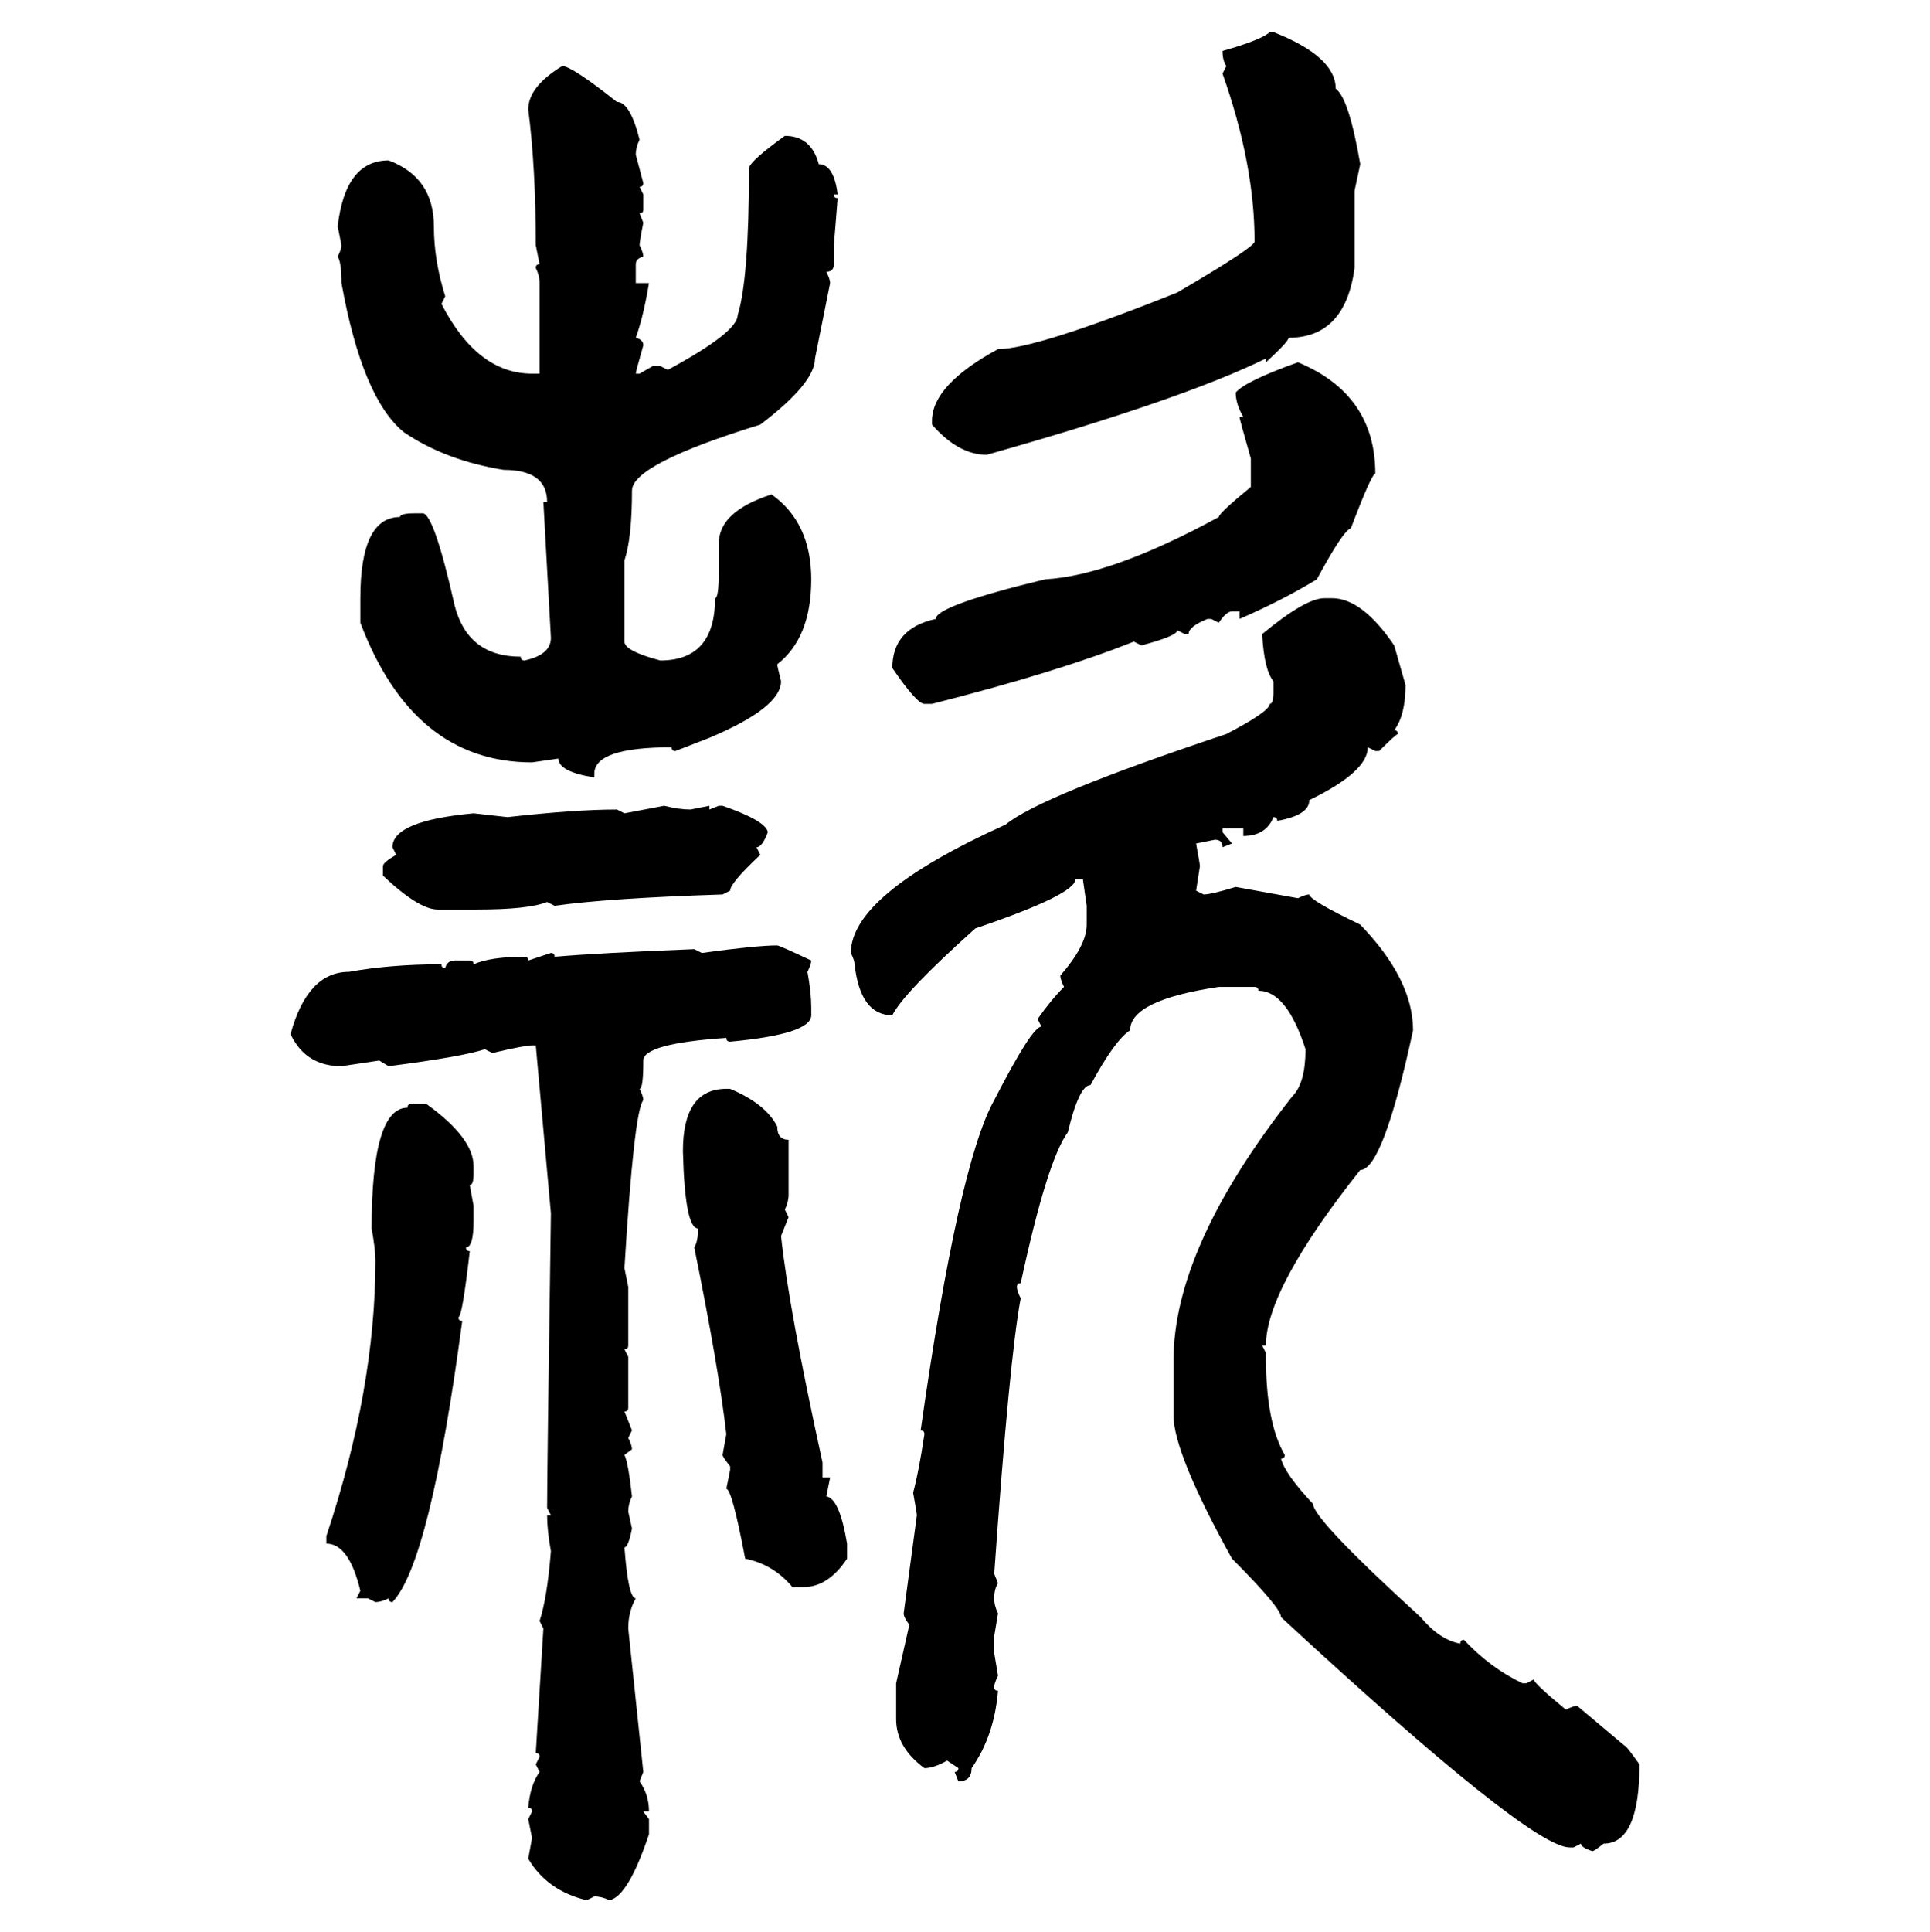<svg xmlns="http://www.w3.org/2000/svg" xmlns:xlink="http://www.w3.org/1999/xlink" width="299.707" height="300"><path d="M197.17 4.98L197.75 4.98Q207.42 8.79 207.42 13.77L207.42 13.77Q209.47 15.23 211.23 25.49L211.23 25.49L210.35 29.59L210.35 41.60Q208.89 52.44 200.10 52.44L200.10 52.44Q200.10 53.03 196.58 56.25L196.58 56.25L196.58 55.66Q183.40 62.11 153.22 70.61L153.22 70.61Q148.83 70.61 144.73 65.92L144.73 65.92L144.73 65.33Q144.73 59.77 154.98 54.20L154.98 54.20Q160.84 54.20 182.81 45.41L182.81 45.41Q194.82 38.38 194.82 37.50L194.82 37.50Q194.82 25.49 189.84 11.43L189.84 11.43L190.43 10.25Q189.84 9.38 189.84 7.91L189.84 7.91Q196.00 6.15 197.17 4.98L197.17 4.98ZM87.30 10.25L87.30 10.25Q88.77 10.25 95.80 15.82L95.80 15.82Q97.85 15.82 99.32 21.68L99.32 21.68Q98.73 22.85 98.73 24.02L98.73 24.02L99.90 28.42Q99.90 29.00 99.32 29.00L99.32 29.00L99.90 30.18L99.90 32.52Q99.90 33.11 99.32 33.11L99.32 33.11L99.90 34.57Q99.32 37.50 99.32 38.09L99.32 38.09Q99.90 39.26 99.90 39.84L99.90 39.84Q98.73 40.14 98.73 41.02L98.73 41.02L98.73 43.95L100.78 43.95Q99.90 49.22 98.73 52.44L98.73 52.44Q99.90 52.73 99.90 53.61L99.90 53.61Q98.73 57.71 98.73 58.01L98.73 58.01L99.32 58.01L101.37 56.84L102.54 56.84L103.71 57.42Q114.55 51.56 114.55 48.93L114.55 48.93Q116.31 43.36 116.31 26.07L116.31 26.07Q116.60 24.90 121.88 21.09L121.88 21.09Q125.98 21.09 127.15 25.49L127.15 25.49Q129.49 25.49 130.08 30.18L130.08 30.18L129.49 30.18Q129.49 30.76 130.08 30.76L130.08 30.76L129.49 38.09L129.49 41.02Q129.49 42.19 128.32 42.19L128.32 42.19Q128.91 43.36 128.91 43.95L128.91 43.95L126.56 55.66Q126.56 59.47 118.07 65.92L118.07 65.92Q98.14 72.07 98.14 76.17L98.14 76.17Q98.14 83.50 96.97 87.01L96.97 87.01L96.97 99.61Q96.97 101.07 102.54 102.54L102.54 102.54Q111.04 102.54 111.04 92.87L111.04 92.87Q111.62 92.87 111.62 88.77L111.62 88.77L111.62 84.38Q111.62 79.39 119.82 76.76L119.82 76.76Q125.98 81.15 125.98 89.94L125.98 89.94Q125.98 99.02 120.70 103.13L120.70 103.13Q120.70 103.42 121.29 105.76L121.29 105.76Q121.29 109.86 110.16 114.55L110.16 114.55L104.88 116.60Q104.30 116.60 104.30 116.02L104.30 116.02Q92.29 116.02 92.29 120.12L92.29 120.12L92.29 120.70Q86.72 119.82 86.72 117.77L86.72 117.77L82.62 118.36Q64.16 118.36 55.96 96.68L55.96 96.68L55.96 92.87Q55.96 80.27 62.11 80.27L62.11 80.27Q62.11 79.69 64.45 79.69L64.45 79.69L65.63 79.69Q67.38 79.69 70.61 94.04L70.61 94.04Q72.66 101.95 80.86 101.95L80.86 101.95Q80.86 102.54 81.45 102.54L81.45 102.54Q85.55 101.66 85.55 99.02L85.55 99.02L84.38 77.93L84.96 77.93Q84.96 72.95 78.22 72.95L78.22 72.95Q69.14 71.48 62.70 67.09L62.70 67.09Q56.25 61.82 53.03 43.95L53.03 43.95Q53.03 40.72 52.44 39.84L52.44 39.84Q53.03 38.67 53.03 38.09L53.03 38.09L52.44 35.16Q53.61 24.90 60.35 24.90L60.35 24.90Q67.38 27.54 67.38 35.16L67.38 35.16Q67.38 40.43 69.14 46.00L69.14 46.00L68.55 47.17Q74.12 58.01 82.62 58.01L82.62 58.01L83.79 58.01L83.79 43.95Q83.79 42.77 83.20 41.60L83.20 41.60Q83.20 41.02 83.79 41.02L83.79 41.02L83.20 38.09Q83.20 26.07 82.03 16.99L82.03 16.99Q82.03 13.48 87.30 10.25ZM201.56 56.25L201.56 56.25Q213.57 61.23 213.57 73.54L213.57 73.54Q212.99 73.54 209.77 82.03L209.77 82.03Q208.59 82.32 204.49 89.94L204.49 89.94Q199.22 93.16 192.48 96.09L192.48 96.09L192.48 94.92L191.31 94.92Q190.43 94.92 189.26 96.68L189.26 96.68L188.09 96.09L187.50 96.09Q184.57 97.27 184.57 98.44L184.57 98.44L183.98 98.44L182.81 97.85Q182.81 98.73 177.25 100.20L177.25 100.20L176.07 99.61Q164.36 104.30 144.73 109.28L144.73 109.28L143.55 109.28Q142.38 109.28 138.57 103.71L138.57 103.71Q138.57 97.56 145.31 96.09L145.31 96.09Q145.31 94.04 162.30 89.94L162.30 89.94Q172.56 89.36 189.26 80.27L189.26 80.27Q189.26 79.69 194.24 75.59L194.24 75.59L194.24 71.19Q192.48 65.04 192.48 64.75L192.48 64.75L193.07 64.75Q191.89 62.70 191.89 60.94L191.89 60.94Q193.36 59.18 201.56 56.25ZM205.66 92.87L205.66 92.87L206.84 92.87Q211.52 92.87 216.50 100.20L216.50 100.20L218.26 106.35Q218.26 111.04 216.50 113.38L216.50 113.38Q217.09 113.38 217.09 113.96L217.09 113.96Q216.80 113.96 214.16 116.60L214.16 116.60L213.57 116.60L212.40 116.02Q212.40 119.82 203.32 124.22L203.32 124.22Q203.32 126.56 198.34 127.44L198.34 127.44Q198.34 126.86 197.75 126.86L197.75 126.86Q196.58 129.79 193.07 129.79L193.07 129.79L193.07 128.61L189.84 128.61L189.84 129.20L191.31 130.96L189.84 131.54Q189.84 130.37 188.67 130.37L188.67 130.37L185.74 130.96Q186.33 134.18 186.33 134.47L186.33 134.47L185.74 138.28L186.91 138.87Q188.09 138.87 191.89 137.70L191.89 137.70L201.56 139.45Q202.73 138.87 203.32 138.87L203.32 138.87Q203.32 139.75 211.23 143.55L211.23 143.55Q219.43 152.05 219.43 159.96L219.43 159.96Q214.75 181.64 211.23 181.64L211.23 181.64Q196.58 200.10 196.58 208.89L196.58 208.89L196.00 208.89L196.58 210.06L196.58 210.64Q196.58 220.90 199.51 225.88L199.51 225.88Q199.51 226.46 198.93 226.46L198.93 226.46Q199.51 228.81 203.91 233.50L203.91 233.50Q203.91 235.84 220.61 251.07L220.61 251.07Q223.54 254.59 226.76 255.18L226.76 255.18Q226.76 254.59 227.34 254.59L227.34 254.59Q231.45 258.98 236.43 261.33L236.43 261.33L237.01 261.33L238.18 260.74Q238.18 261.33 243.16 265.43L243.16 265.43Q244.34 264.84 244.92 264.84L244.92 264.84L252.25 271.00Q252.54 271.00 254.59 273.93L254.59 273.93Q254.59 286.23 249.02 286.23L249.02 286.23Q247.56 287.40 247.27 287.40L247.27 287.40Q245.51 286.82 245.51 286.23L245.51 286.23L244.34 286.82L243.75 286.82Q237.60 286.82 198.93 251.07L198.93 251.07Q198.93 249.61 191.31 241.99L191.31 241.99Q182.23 225.59 182.23 219.73L182.23 219.73L182.23 211.23Q182.23 193.65 200.68 170.21L200.68 170.21Q202.73 168.16 202.73 162.89L202.73 162.89Q199.80 153.81 195.41 153.81L195.41 153.81Q195.41 153.22 194.82 153.22L194.82 153.22L189.26 153.22Q175.49 155.27 175.49 159.96L175.49 159.96Q173.14 161.43 169.34 168.46L169.34 168.46Q167.58 168.46 165.82 175.78L165.82 175.78Q162.60 180.18 158.50 199.22L158.50 199.22Q157.91 199.22 157.91 199.80L157.91 199.80Q157.91 200.39 158.50 201.56L158.50 201.56Q156.74 210.94 154.39 244.34L154.39 244.34L154.98 245.80Q154.39 246.68 154.39 248.14L154.39 248.14Q154.39 249.32 154.98 250.49L154.98 250.49L154.39 254.00L154.39 256.64L154.98 260.16Q154.39 261.33 154.39 261.91L154.39 261.91Q154.39 262.50 154.98 262.50L154.98 262.50Q154.39 269.53 150.88 274.51L150.88 274.51Q150.88 276.56 148.83 276.56L148.83 276.56L148.24 275.10Q148.83 275.10 148.83 274.51L148.83 274.51L147.07 273.34Q145.02 274.51 143.55 274.51L143.55 274.51Q139.16 271.29 139.16 266.89L139.16 266.89L139.16 261.33L141.21 252.25Q140.33 251.07 140.33 250.49L140.33 250.49L142.38 235.25Q142.38 234.96 141.80 231.74L141.80 231.74Q142.68 228.52 143.55 222.66L143.55 222.66Q143.55 222.07 142.97 222.07L142.97 222.07Q148.83 180.76 154.39 170.80L154.39 170.80Q160.25 159.38 161.72 159.38L161.72 159.38L161.13 158.20Q163.18 155.27 165.23 153.22L165.23 153.22Q164.65 152.05 164.65 151.46L164.65 151.46Q168.75 146.78 168.75 143.55L168.75 143.55L168.75 140.63L168.16 136.52L166.99 136.52Q166.99 138.87 151.46 144.14L151.46 144.14Q140.33 154.10 138.57 157.62L138.57 157.62Q133.59 157.62 132.71 149.71L132.71 149.71Q132.71 149.12 132.13 147.95L132.13 147.95Q132.13 138.87 156.15 128.03L156.15 128.03Q161.43 123.63 190.43 113.96L190.43 113.96Q197.17 110.45 197.17 109.28L197.17 109.28Q197.75 109.28 197.75 107.52L197.75 107.52L197.75 105.76Q196.29 104.00 196.00 98.44L196.00 98.44Q202.73 92.87 205.66 92.87ZM96.97 126.27L103.13 125.10Q105.47 125.68 107.23 125.68L107.23 125.68L110.16 125.10L110.16 125.68L111.62 125.10L112.21 125.10Q118.95 127.44 119.24 129.20L119.24 129.20Q118.36 131.54 117.48 131.54L117.48 131.54L118.07 132.71Q113.38 137.11 113.38 138.28L113.38 138.28L112.21 138.87Q94.34 139.45 86.13 140.63L86.13 140.63L84.96 140.04Q82.03 141.21 74.12 141.21L74.12 141.21L67.97 141.21Q65.04 141.21 59.47 135.94L59.47 135.94L59.47 134.47Q59.47 133.89 61.52 132.71L61.52 132.71L60.94 131.54Q60.94 127.44 73.54 126.27L73.54 126.27L78.81 126.86Q89.36 125.68 95.80 125.68L95.80 125.68L96.97 126.27ZM120.70 146.78L120.70 146.78Q121.00 146.78 125.98 149.12L125.98 149.12Q125.98 149.71 125.39 150.88L125.39 150.88Q125.98 154.10 125.98 156.45L125.98 156.45L125.98 157.62Q125.98 160.55 113.38 161.72L113.38 161.72Q112.79 161.72 112.79 161.13L112.79 161.13Q99.90 162.01 99.90 164.65L99.90 164.65Q99.90 169.04 99.32 169.04L99.32 169.04Q99.90 170.21 99.90 170.80L99.90 170.80Q98.44 172.56 96.97 196.88L96.97 196.88L97.56 199.80L97.56 208.89Q97.56 209.47 96.97 209.47L96.97 209.47L97.56 210.64L97.56 218.55Q97.56 219.14 96.97 219.14L96.97 219.14L98.14 222.07L97.56 223.24Q98.14 224.41 98.14 225L98.14 225L96.97 225.88Q97.56 227.05 98.14 232.32L98.14 232.32Q97.56 233.50 97.56 234.67L97.56 234.67L98.14 237.30Q97.56 240.23 96.97 240.23L96.97 240.23Q97.56 248.14 98.73 248.14L98.73 248.14Q97.56 250.20 97.56 252.83L97.56 252.83L99.90 275.10L99.32 276.56Q100.78 278.61 100.78 281.25L100.78 281.25L99.90 281.25L100.78 282.42L100.78 284.77Q97.56 294.43 94.63 295.02L94.63 295.02Q93.46 294.43 92.29 294.43L92.29 294.43L91.11 295.02Q84.96 293.55 82.03 288.57L82.03 288.57L82.62 285.35L82.03 282.42L82.62 281.25Q82.62 280.66 82.03 280.66L82.03 280.66Q82.32 277.15 83.79 275.10L83.79 275.10L83.20 273.93L83.79 272.75Q83.79 272.17 83.20 272.17L83.20 272.17L84.38 252.83L83.79 251.66Q84.96 248.14 85.55 240.82L85.55 240.82Q84.96 237.60 84.96 235.25L84.96 235.25L85.55 235.25L84.96 234.08Q84.96 228.52 85.55 188.38L85.55 188.38L83.20 162.30L82.62 162.30Q81.45 162.30 76.46 163.48L76.46 163.48L75.29 162.89Q71.78 164.06 60.35 165.53L60.35 165.53L58.89 164.65L53.03 165.53Q47.46 165.53 45.12 160.55L45.12 160.55Q47.75 150.88 54.20 150.88L54.20 150.88Q60.64 149.71 68.55 149.71L68.55 149.71Q68.55 150.29 69.14 150.29L69.14 150.29Q69.43 149.12 70.61 149.12L70.61 149.12L72.95 149.12Q73.54 149.12 73.54 149.71L73.54 149.71Q76.17 148.54 81.45 148.54L81.45 148.54Q82.03 148.54 82.03 149.12L82.03 149.12L85.55 147.95Q86.13 147.95 86.13 148.54L86.13 148.54Q92.87 147.95 107.81 147.36L107.81 147.36L108.98 147.95Q117.48 146.78 120.70 146.78ZM112.79 169.04L112.79 169.04L113.38 169.04Q118.95 171.39 120.70 174.90L120.70 174.90Q120.70 176.95 122.46 176.95L122.46 176.95L122.46 185.45Q122.46 186.62 121.88 187.79L121.88 187.79L122.46 188.96L121.29 191.89Q122.46 203.03 127.73 227.05L127.73 227.05L127.73 229.39L128.91 229.39L128.32 232.32Q130.37 232.62 131.54 239.65L131.54 239.65L131.54 241.99Q128.61 246.39 124.80 246.39L124.80 246.39L123.05 246.39Q120.12 242.87 115.72 241.99L115.72 241.99Q113.67 231.15 112.79 231.15L112.79 231.15L113.38 228.22L113.38 227.64Q112.21 226.17 112.21 225.88L112.21 225.88L112.79 222.66Q111.62 212.40 107.81 193.65L107.81 193.65Q108.40 192.77 108.40 190.72L108.40 190.72Q106.35 190.72 106.05 178.71L106.05 178.71Q106.05 169.04 112.79 169.04ZM63.87 171.39L63.87 171.39L66.21 171.39Q73.54 176.66 73.54 181.05L73.54 181.05L73.54 182.23Q73.54 183.98 72.95 183.98L72.95 183.98L73.54 187.21L73.54 189.55Q73.54 193.65 72.36 193.65L72.36 193.65Q72.36 194.24 72.95 194.24L72.95 194.24Q71.78 204.49 71.19 204.49L71.19 204.49Q71.19 205.08 71.78 205.08L71.78 205.08Q66.80 242.58 60.94 248.73L60.94 248.73Q60.35 248.73 60.35 248.14L60.35 248.14Q59.18 248.73 58.30 248.73L58.30 248.73L57.13 248.14L55.37 248.14L55.96 246.97Q54.20 239.65 50.68 239.65L50.68 239.65L50.68 238.48Q58.30 215.63 58.30 195.70L58.30 195.70Q58.30 193.95 57.71 190.72L57.71 190.72Q57.71 171.97 63.28 171.97L63.28 171.97Q63.28 171.39 63.87 171.39Z"/></svg>